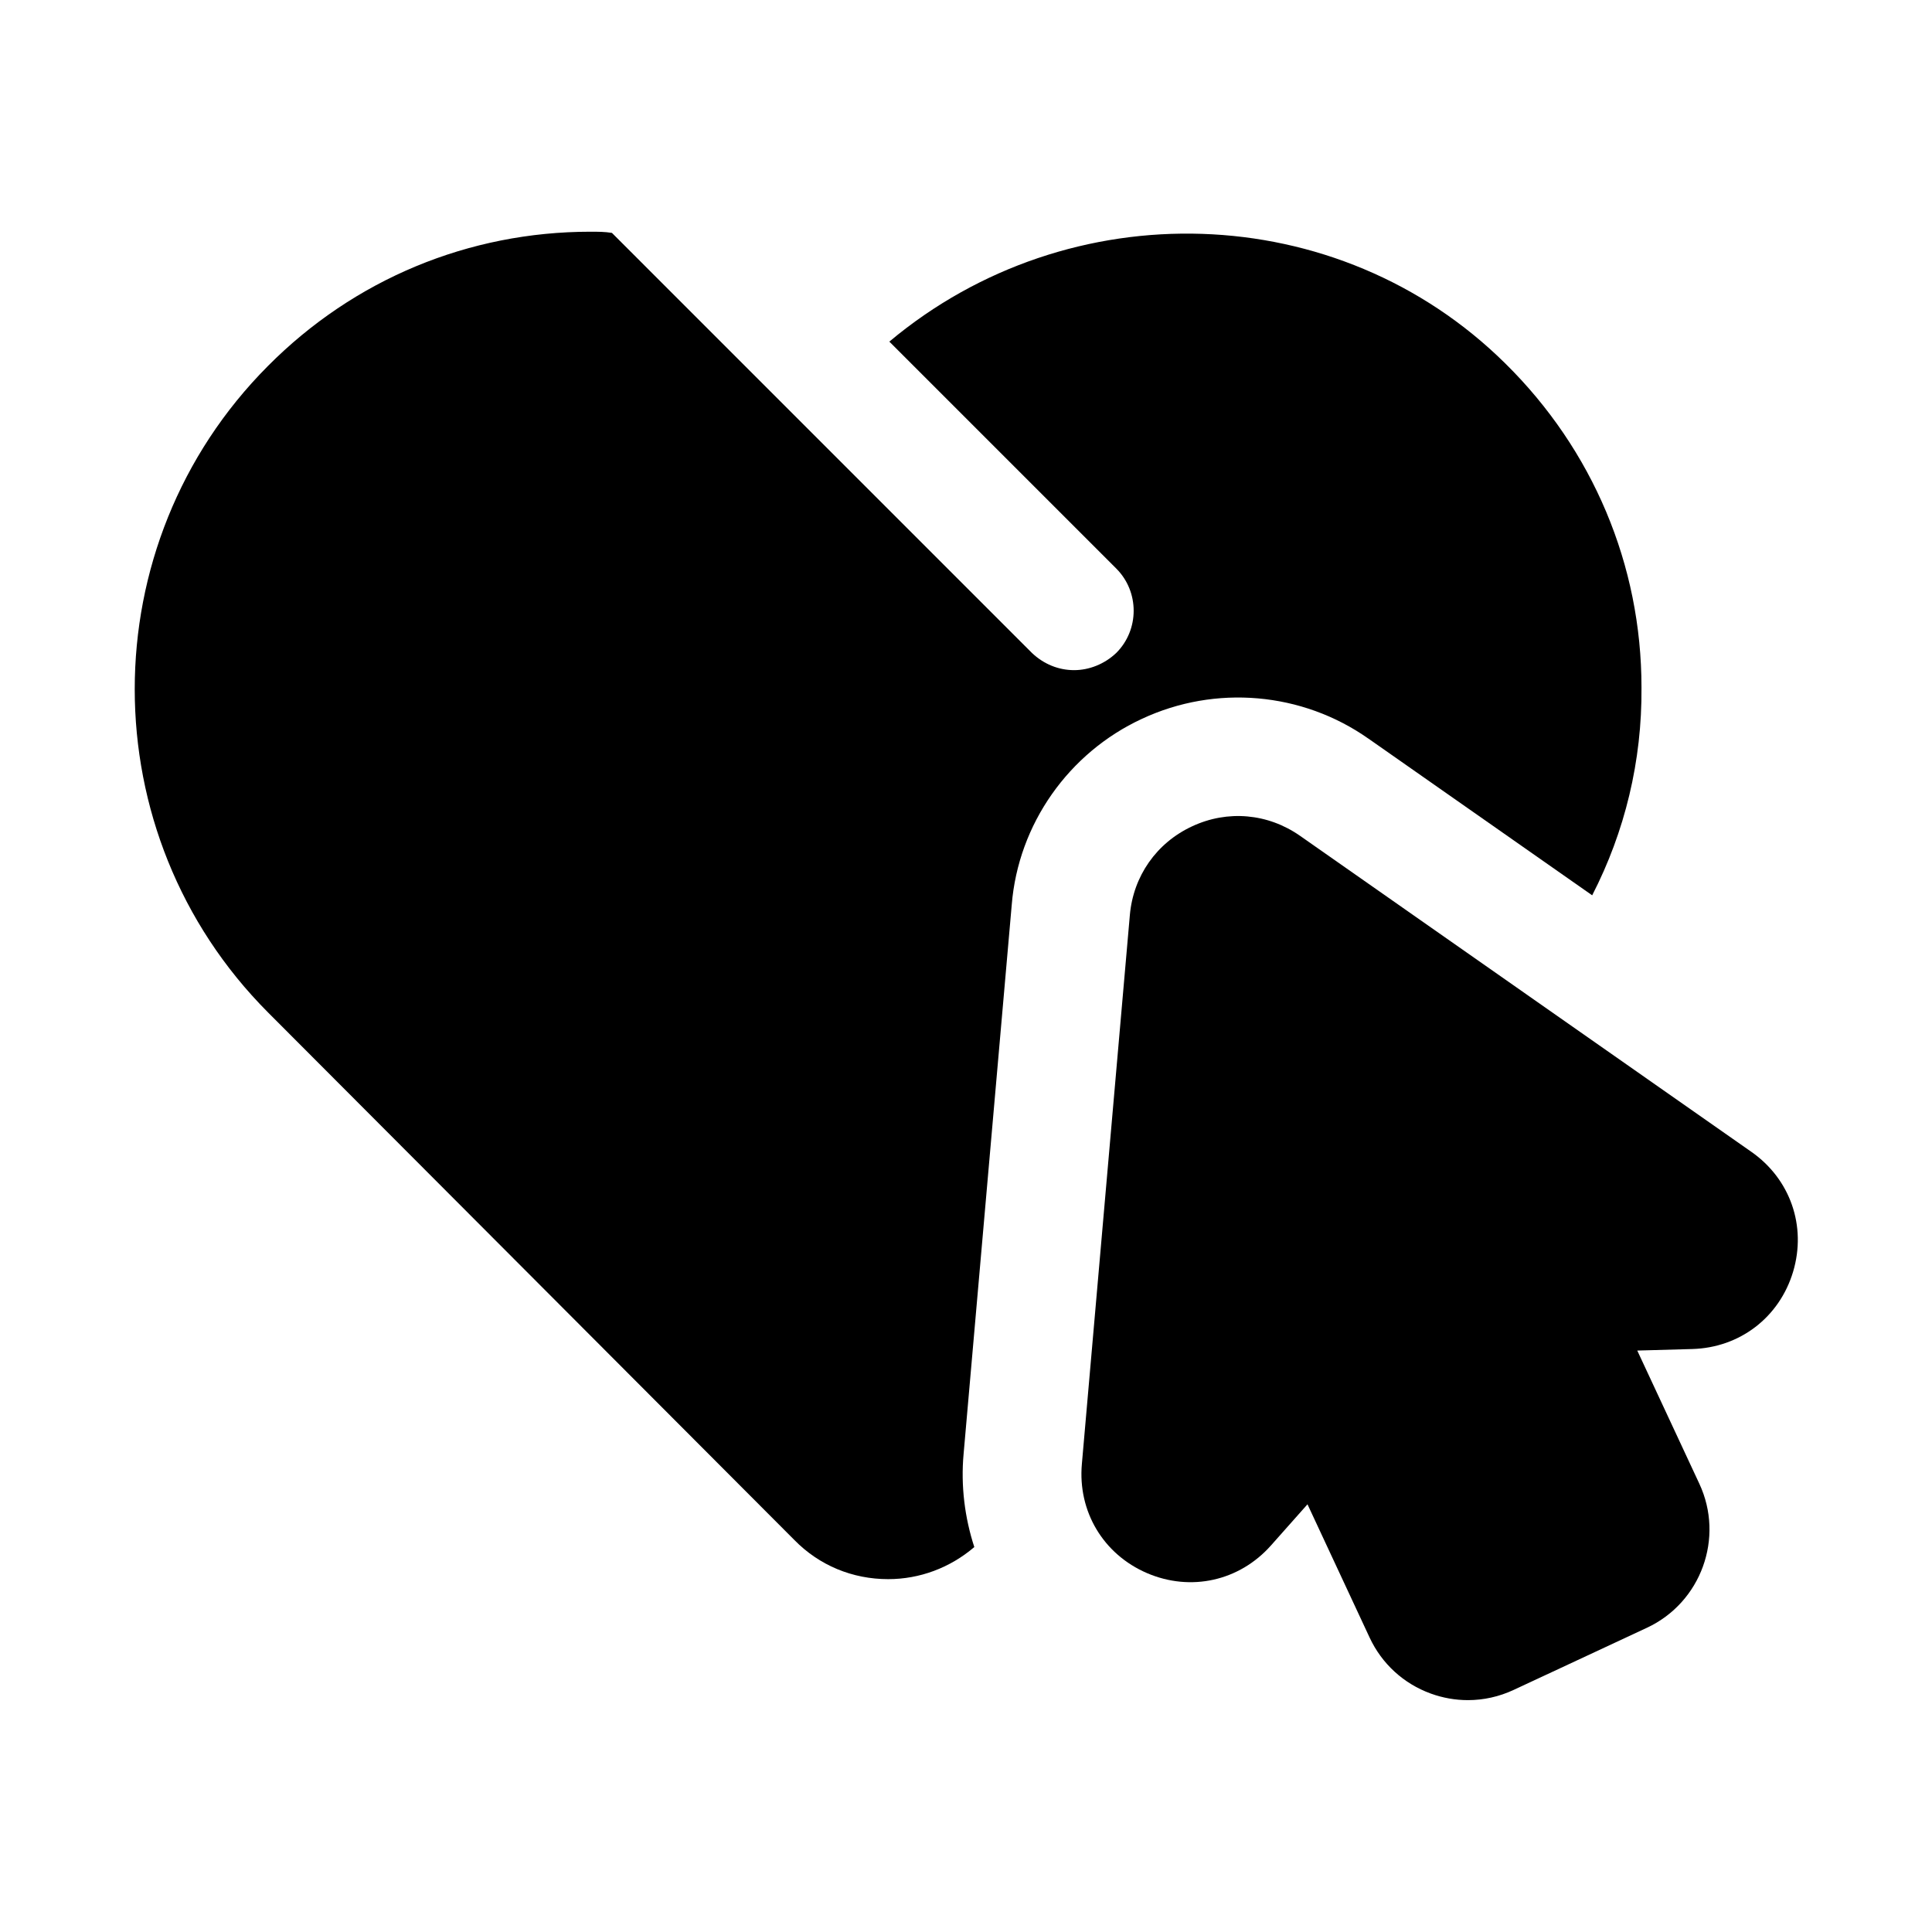 <?xml version="1.0" encoding="UTF-8"?>
<!-- Uploaded to: SVG Repo, www.svgrepo.com, Generator: SVG Repo Mixer Tools -->
<svg fill="#000000" width="800px" height="800px" version="1.1" viewBox="144 144 512 512" xmlns="http://www.w3.org/2000/svg">
 <g>
  <path d="m506.59 339.7 59.355 41.566c8.66-16.848 13.227-35.582 13.066-55.105 0-32.434-12.91-62.977-36.055-85.805-44.398-43.926-115.56-45.816-163.27-5.824l60.141 60.141c6.141 6.141 6.141 16.215 0 22.355-3.148 2.992-7.242 4.566-11.18 4.566-4.094 0-8.031-1.574-11.18-4.566l-111.3-111.31c-1.891-0.312-3.777-0.312-5.668-0.312-32.273 0-62.66 12.594-85.488 35.582-47.074 47.23-47.074 124.06 0 171.3l139.49 139.81c6.613 6.769 15.43 10.391 24.875 10.391 8.344 0 16.375-2.992 22.828-8.504-2.519-7.715-3.621-16.219-2.836-24.719l12.754-145.48c1.73-21.41 15.113-40.305 34.48-49.277 19.523-9.133 42.508-7.086 59.984 5.195z"/>
  <path d="m608.13 449.25-119.6-83.746c-8.504-5.949-19.203-6.918-28.613-2.516-9.426 4.383-15.59 13.176-16.496 23.539l-12.715 145.46c-1.105 12.57 5.672 23.906 17.25 28.898 11.609 4.988 24.492 2.098 32.855-7.312l9.688-10.918 16.453 35.293c3.242 6.957 8.996 12.23 16.207 14.859 3.215 1.168 6.535 1.746 9.855 1.746 4.137 0 8.258-0.906 12.117-2.707l35.316-16.465c14.359-6.703 20.586-23.832 13.898-38.176l-16.453-35.293 14.574-0.406c12.609-0.355 23.094-8.395 26.723-20.48 3.609-12.078-0.727-24.547-11.059-31.781z"/>
 </g>
</svg>